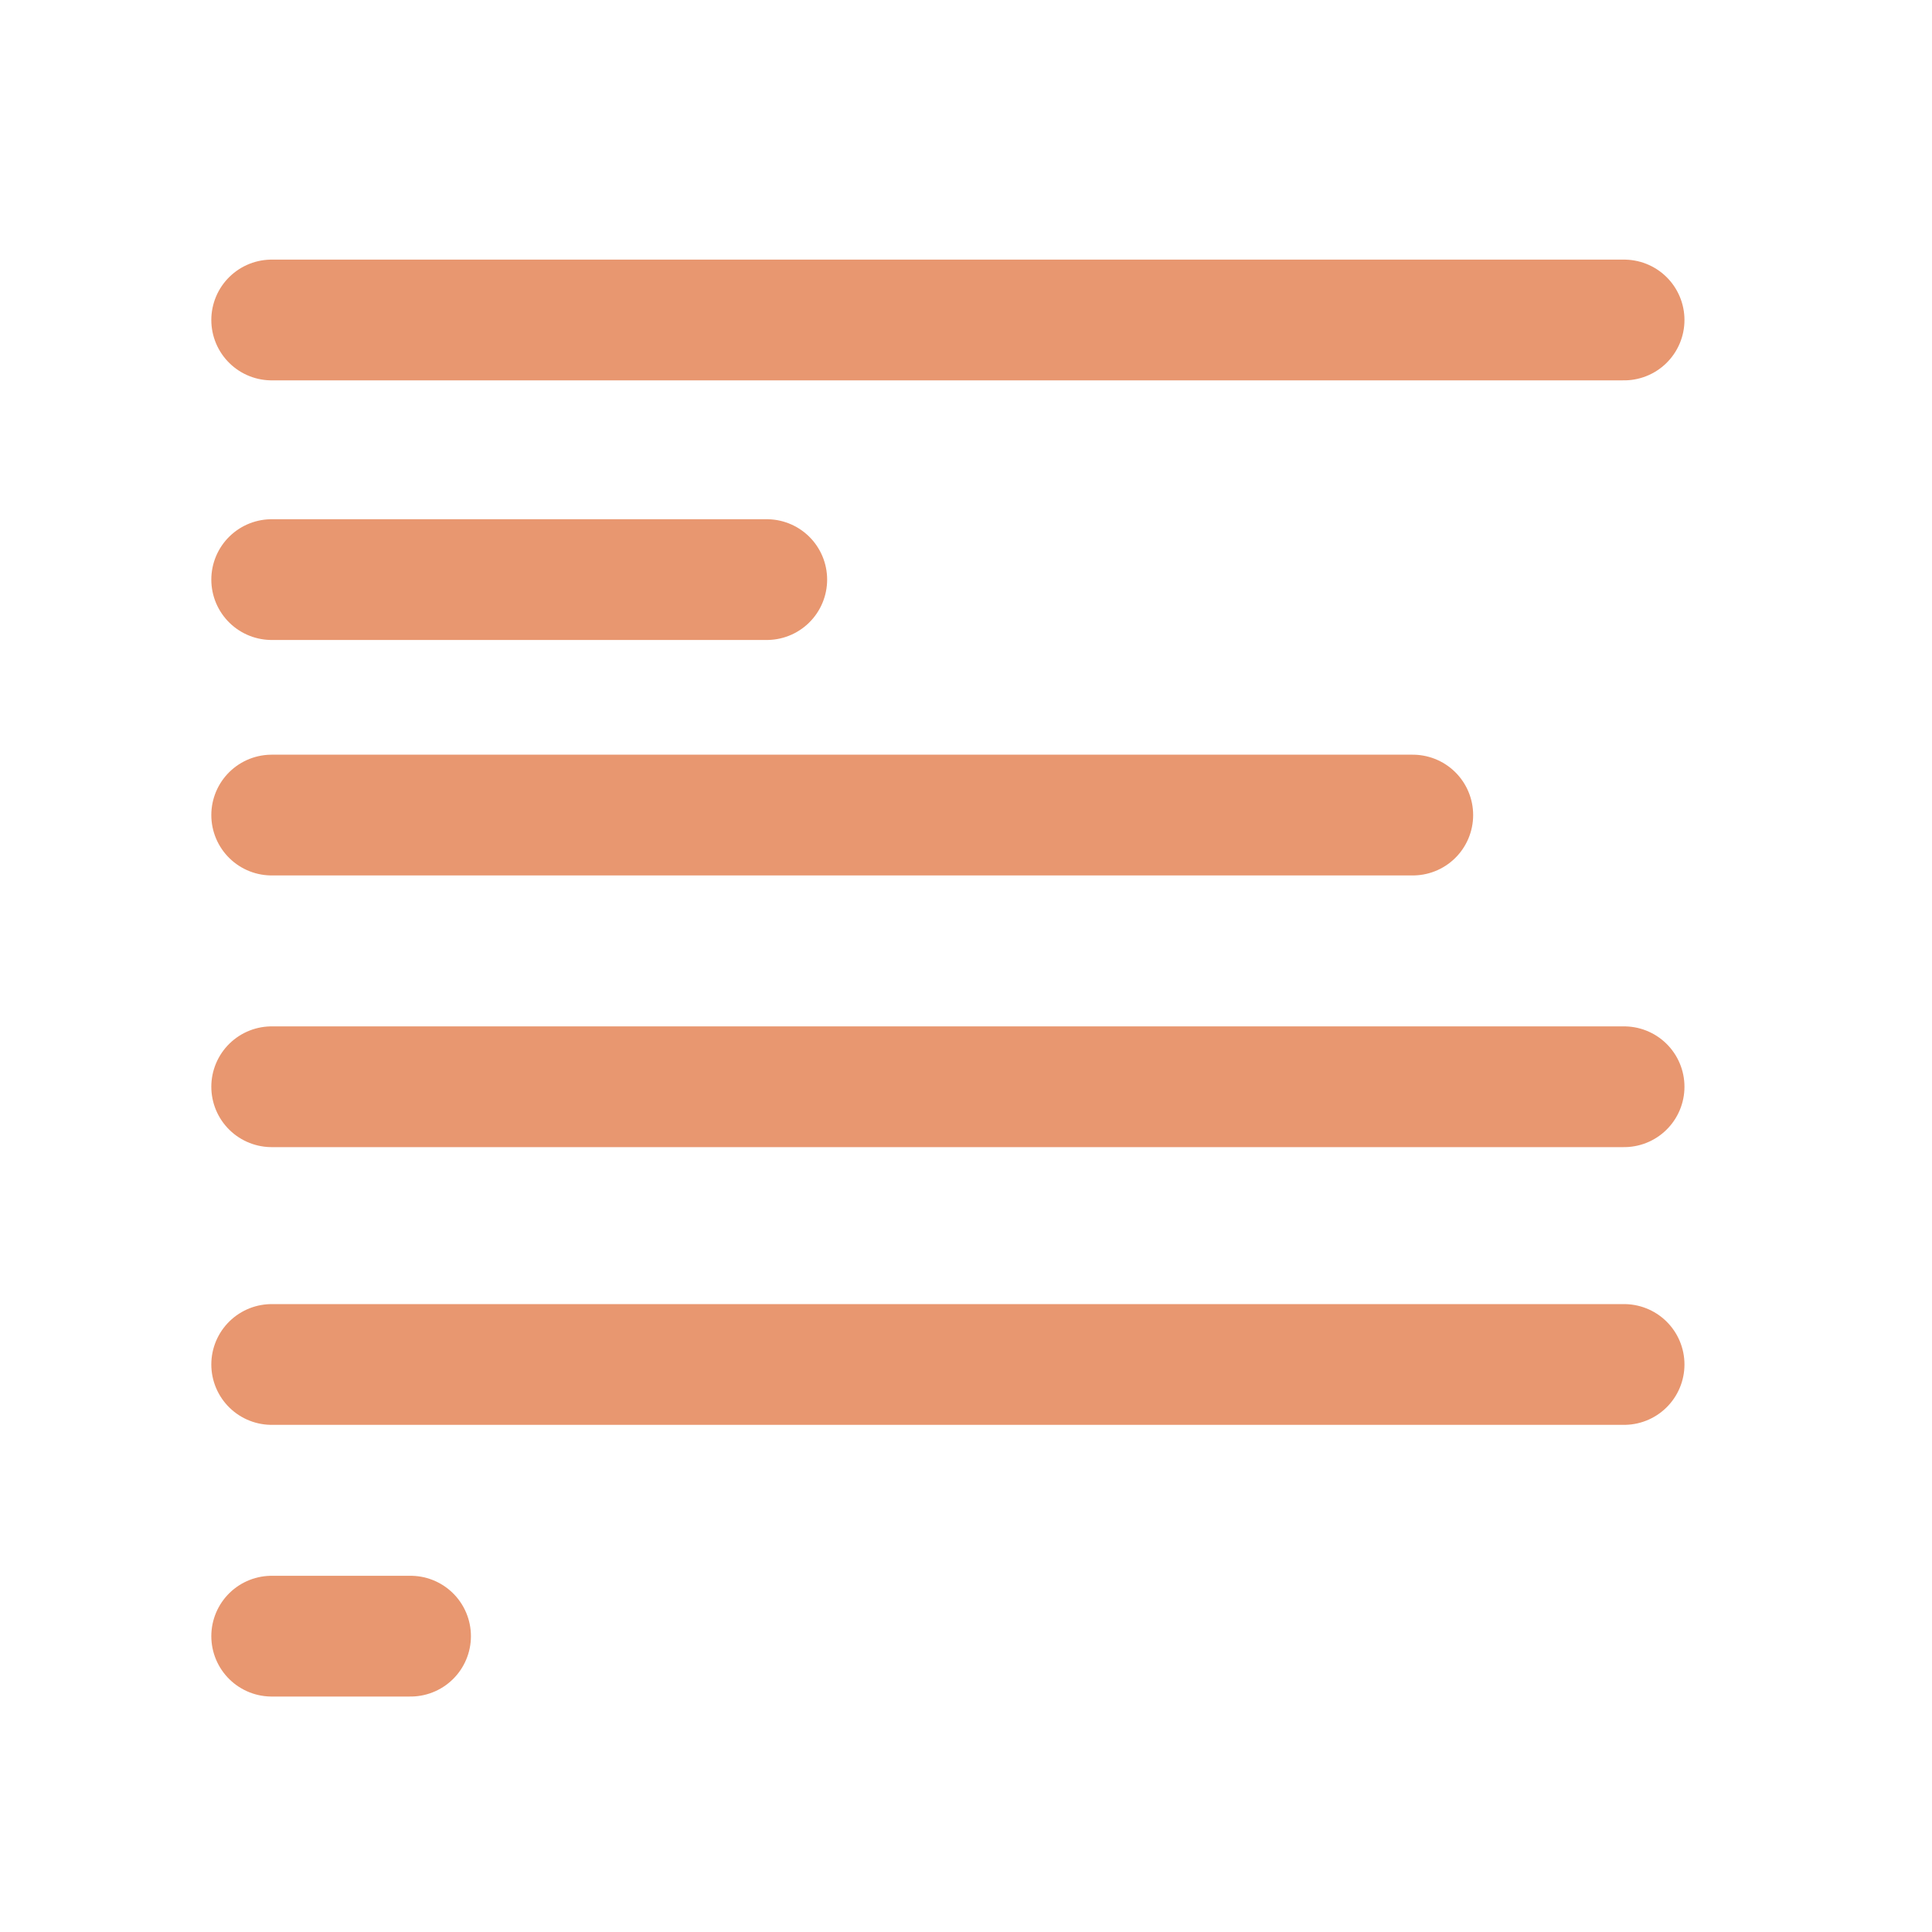 <svg xmlns="http://www.w3.org/2000/svg" viewBox="0 0 32 32"><defs><style>      .cls-1 {        display: none;      }      .cls-2 {        fill: none;        stroke: #e89770;        stroke-linecap: round;        stroke-linejoin: round;        stroke-width: 2px;      }    </style></defs><g><g id="Calque_1"><line class="cls-2" x1="4.5" y1="5.3" x2="26.9" y2="5.3"></line><line class="cls-2" x1="4.5" y1="9.6" x2="12.7" y2="9.6"></line><line class="cls-2" x1="4.5" y1="13.5" x2="23.4" y2="13.5"></line><line class="cls-2" x1="4.5" y1="18" x2="26.9" y2="18"></line><line class="cls-2" x1="4.5" y1="22.6" x2="26.9" y2="22.6"></line><line class="cls-2" x1="4.5" y1="27.1" x2="6.8" y2="27.1"></line></g><g id="Calque_1_-_copie" class="cls-1"><path class="cls-2" d="M28.3,23.4s-13.8,6-14.5,5.9-2.1.4-3.3-1.4S3.2,14.5,2.9,12.3s.5-3.5,6.4-5.5,10.7-4.4,11.8-2.8c2.1,2.9,7.3,14.2,7.5,14.7s-14.1,5.9-14.1,5.9l-7.2-13.8"></path><path class="cls-2" d="M-7.4-5.7"></path></g><g id="Calque_4" class="cls-1"><g><path class="cls-2" d="M-7.4-5.7"></path><ellipse class="cls-2" cx="13.1" cy="9.8" rx="7" ry="6.5"></ellipse><path class="cls-2" d="M17.2,15.6c1.2,1.9,7.3,11.5,6.4,12.1-5.2,3.5-5.8-4.5-7.7-8.7"></path></g></g></g></svg>